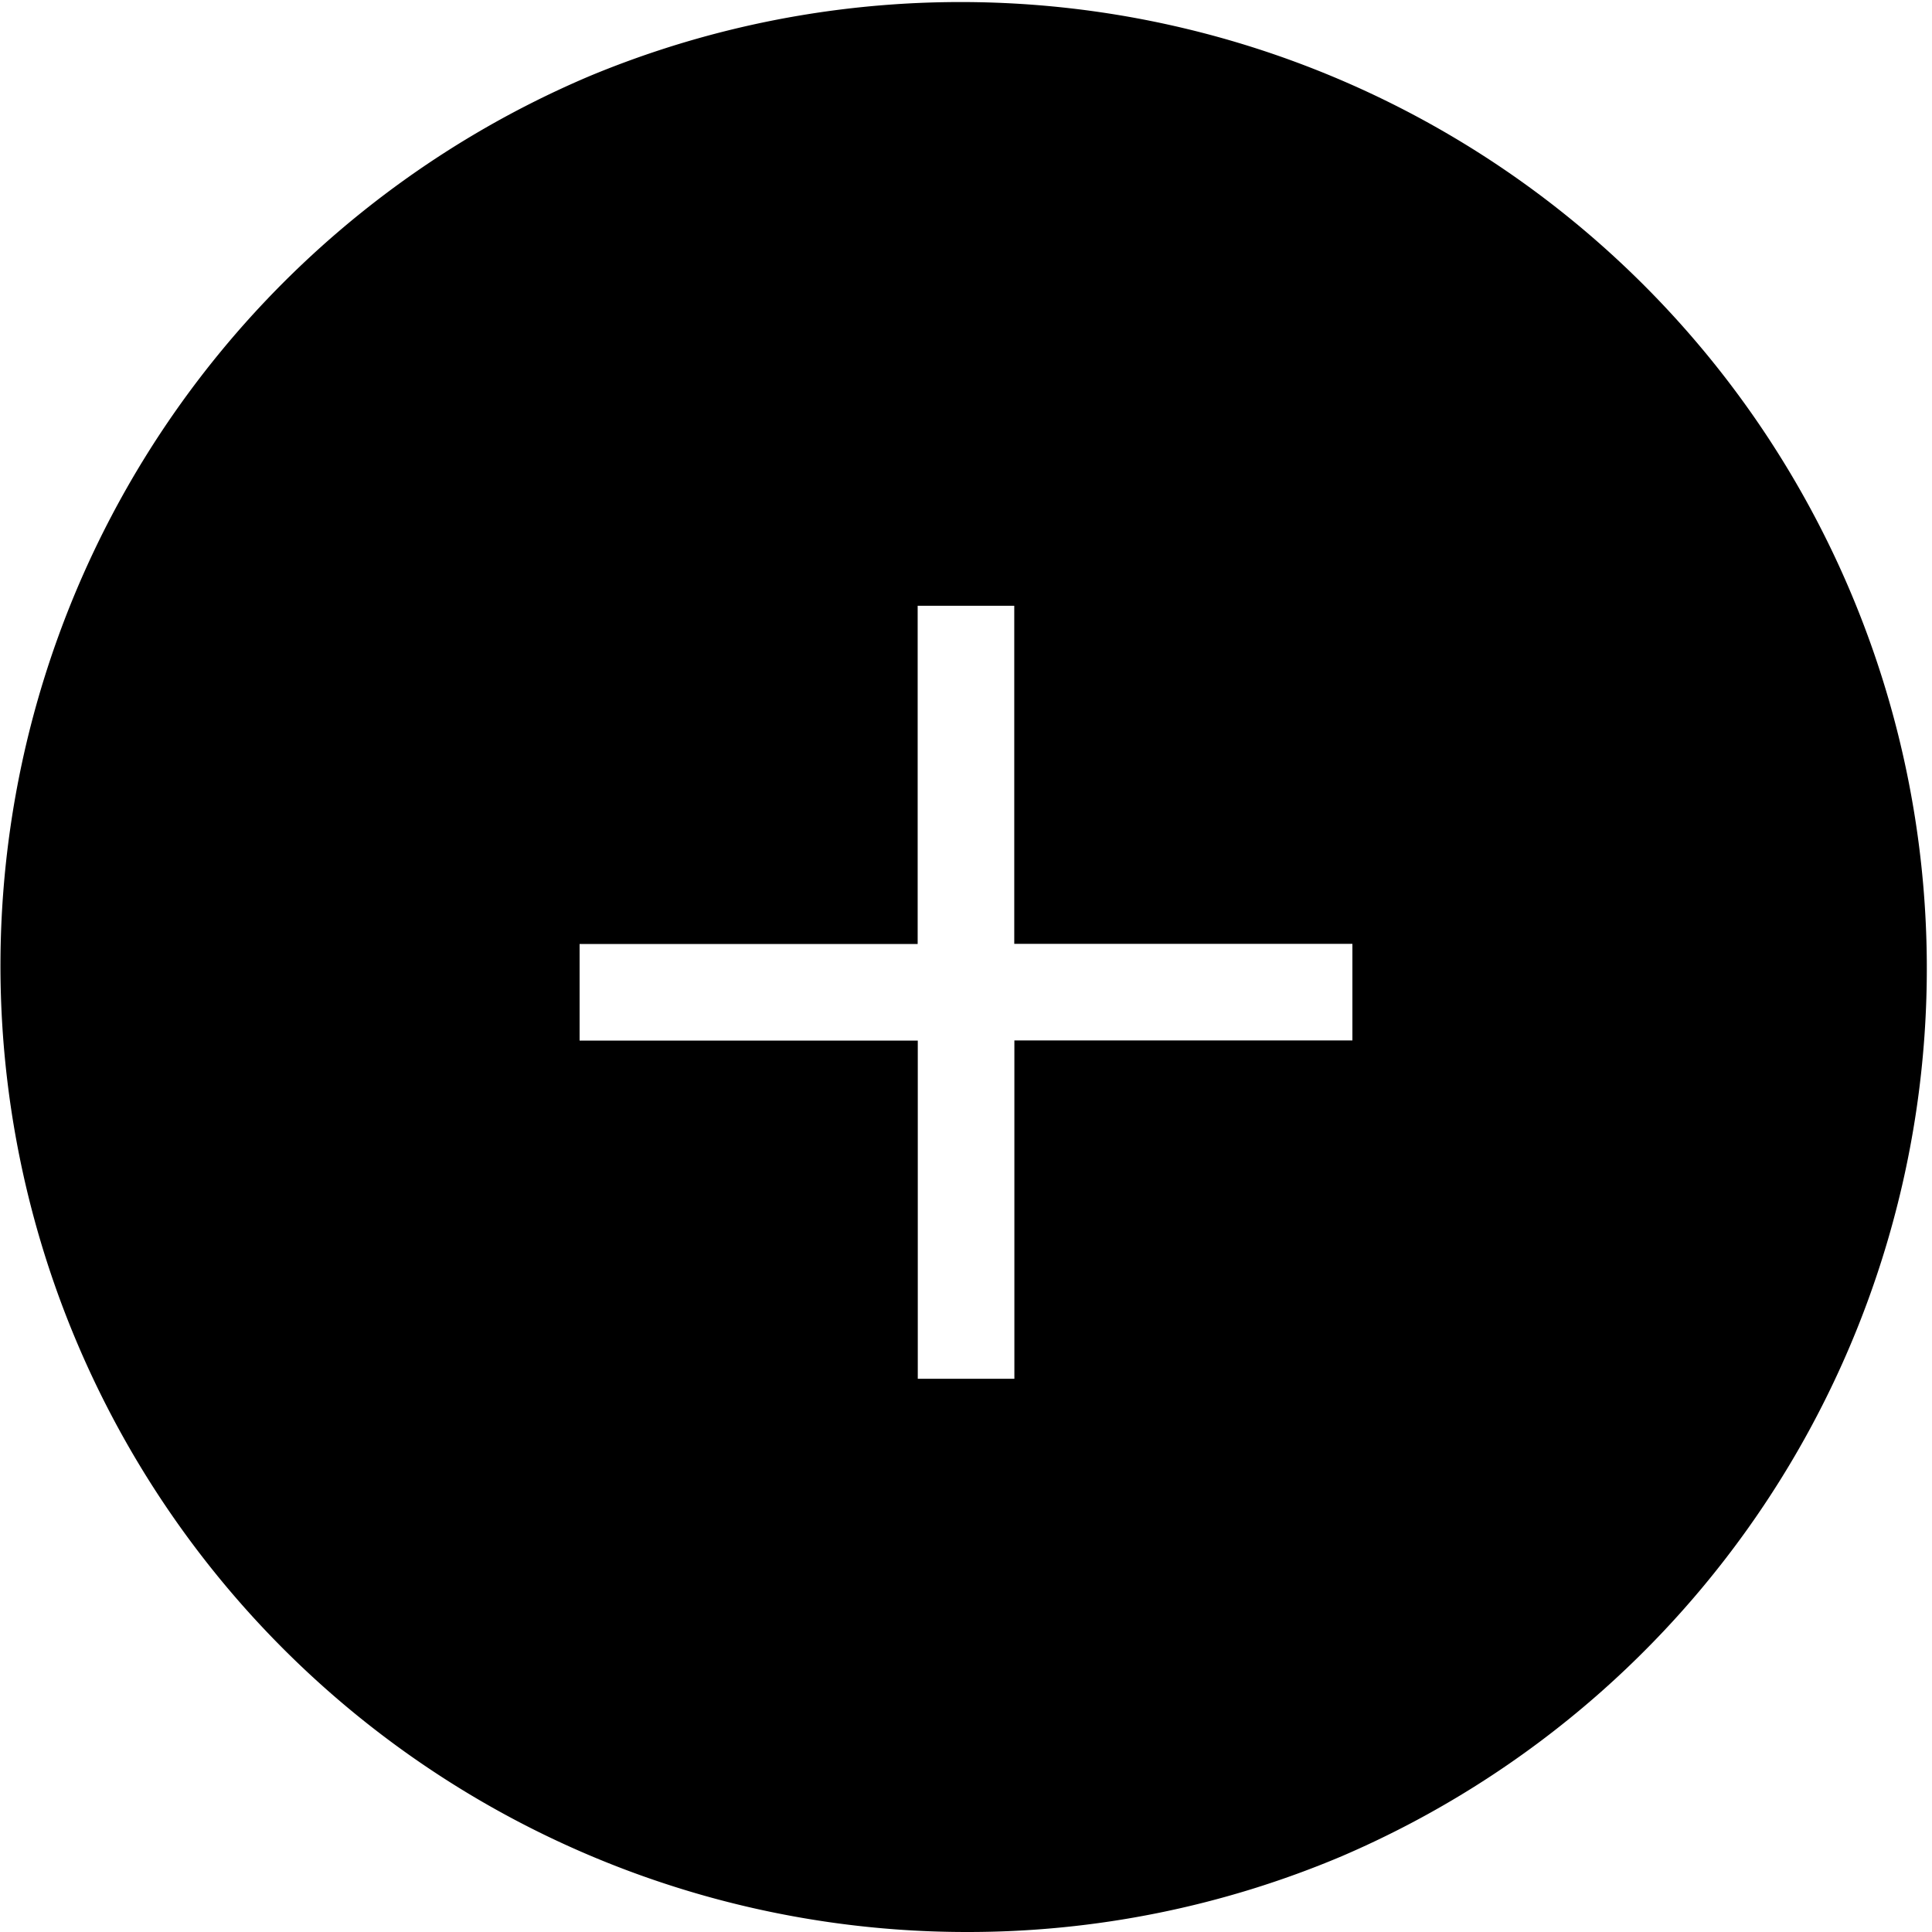 <svg xmlns="http://www.w3.org/2000/svg" viewBox="0 0 50 50">
  <path id="Path_351" data-name="Path 351" d="M25,50A25.007,25.007,0,0,1,15.269,1.965,25.007,25.007,0,0,1,34.731,48.036,24.843,24.843,0,0,1,25,50ZM15,24.431v2.5h8.752v8.752h2.5V26.926H35v-2.5H26.249V15.678h-2.5v8.752Z"/>
</svg>
